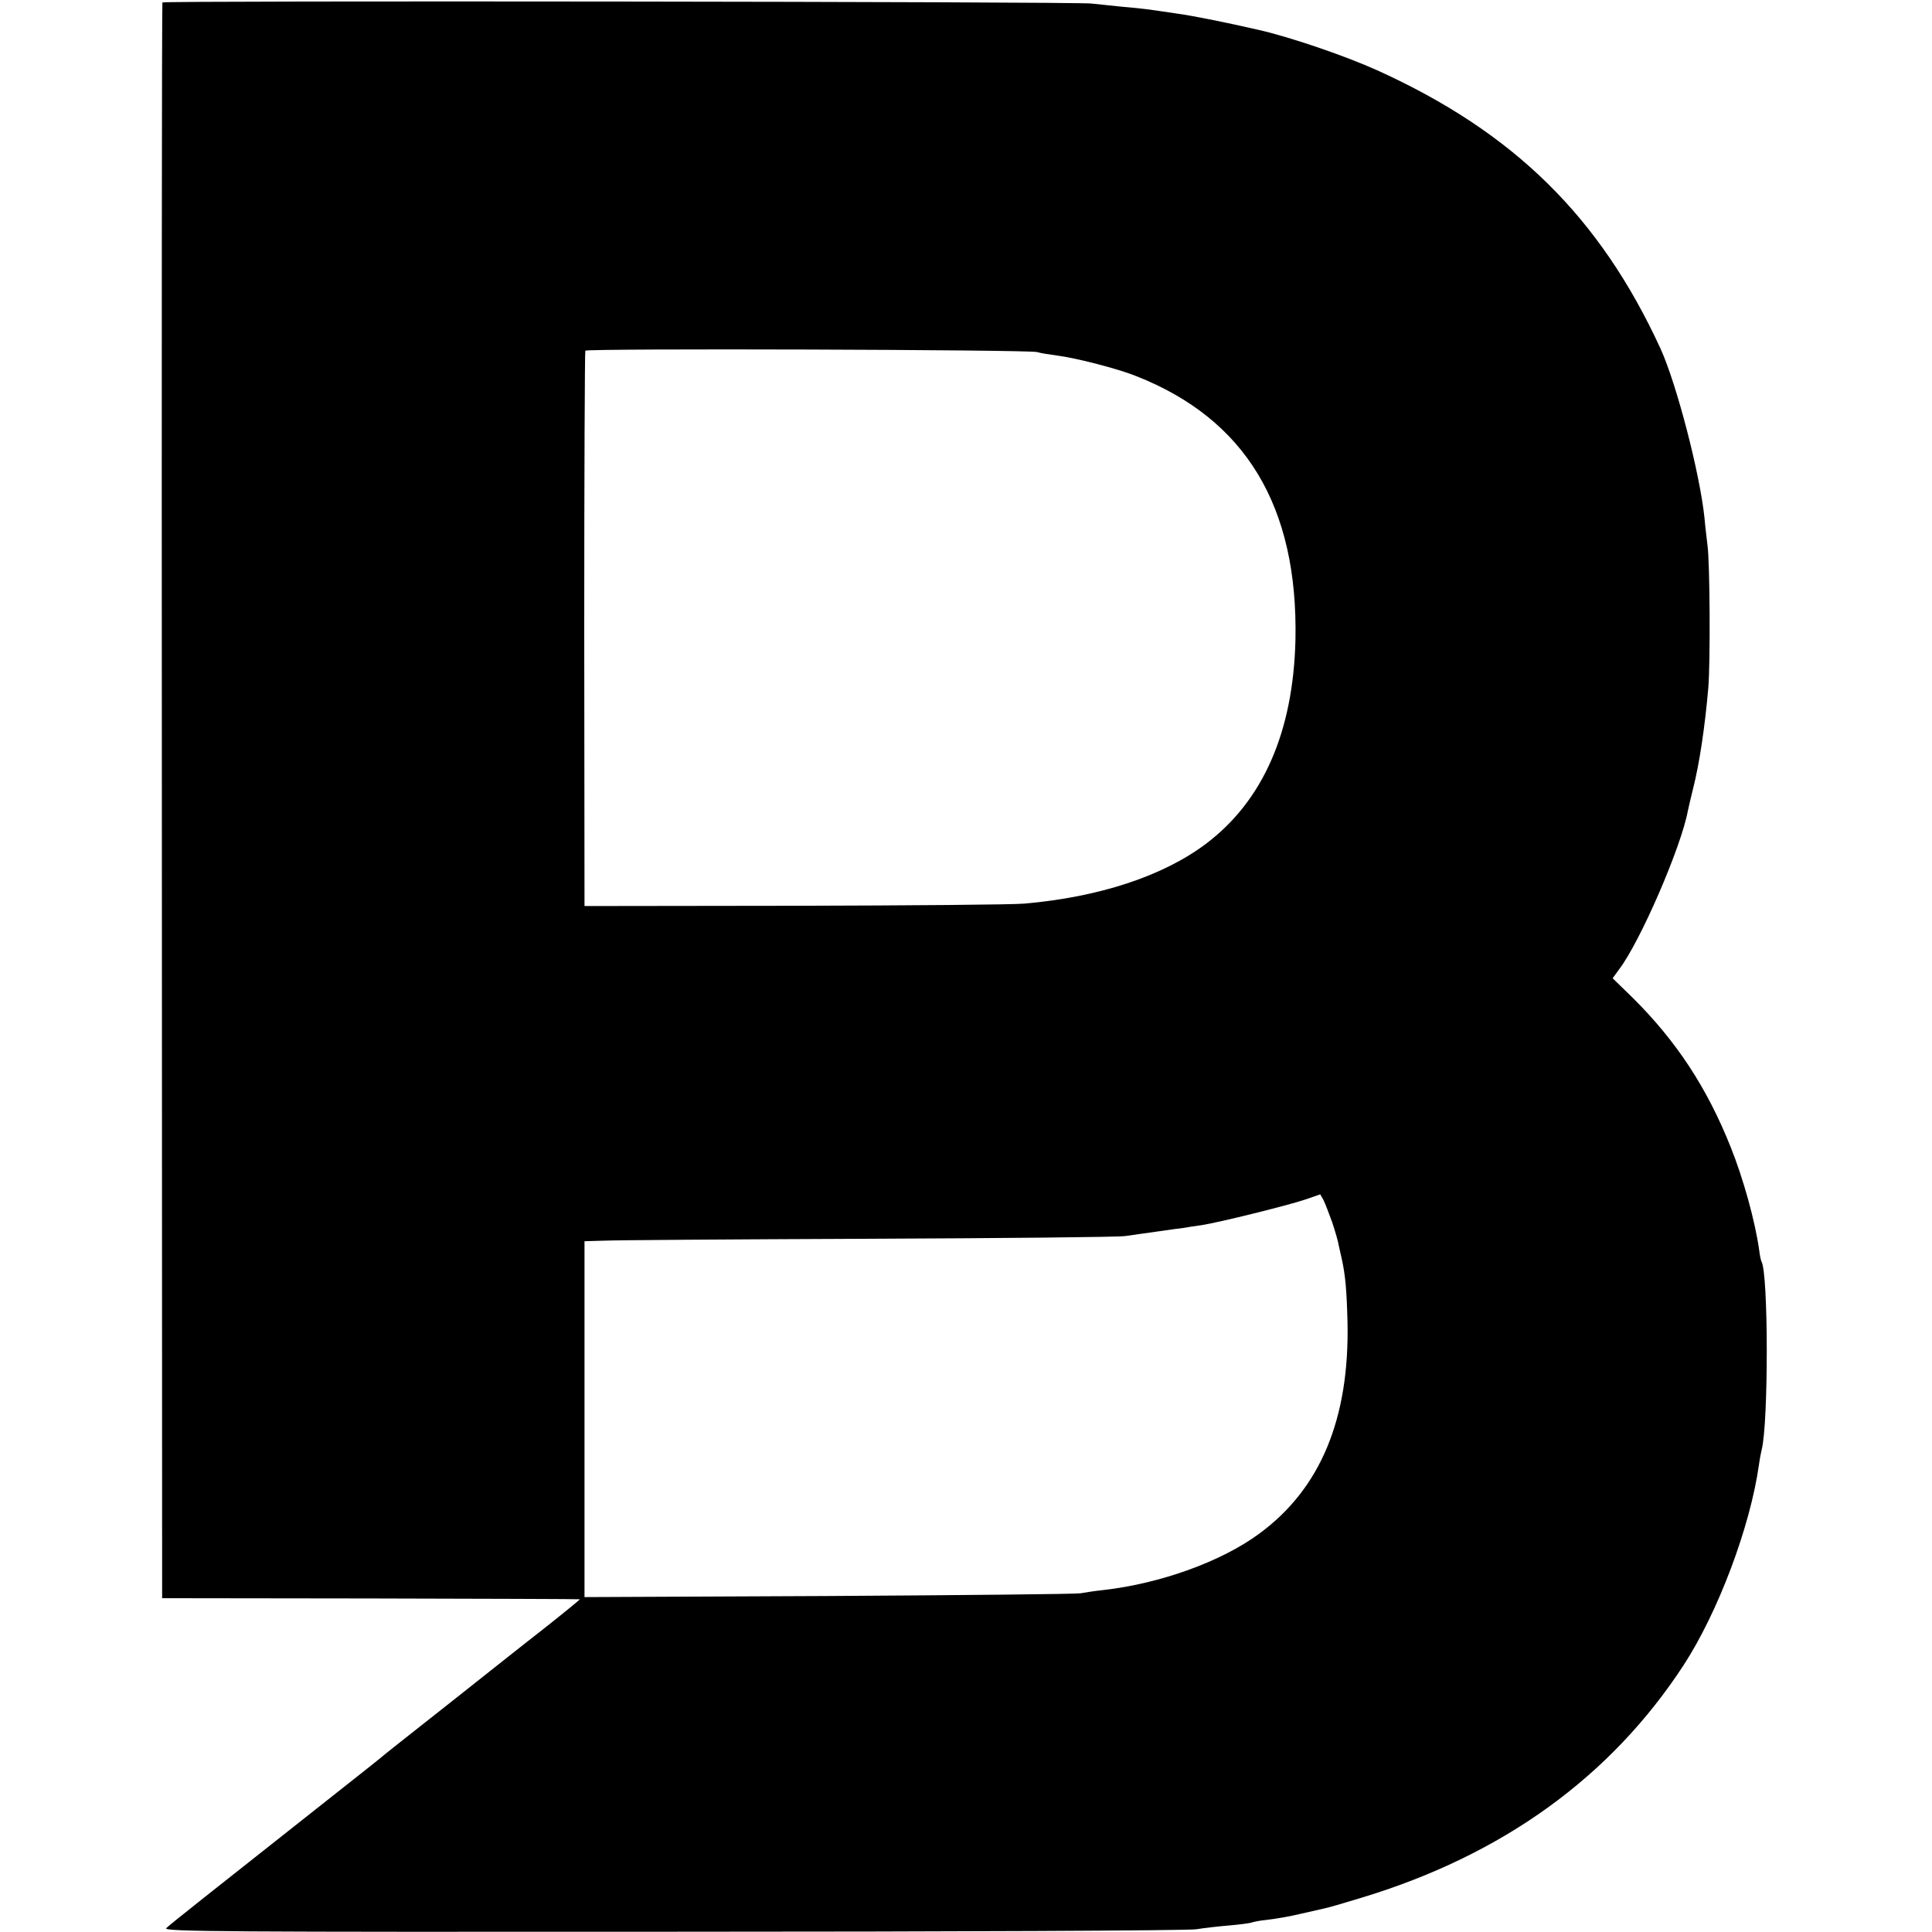 <?xml version="1.0" standalone="no"?>
<!DOCTYPE svg PUBLIC "-//W3C//DTD SVG 20010904//EN"
 "http://www.w3.org/TR/2001/REC-SVG-20010904/DTD/svg10.dtd">
<svg version="1.0" xmlns="http://www.w3.org/2000/svg"
 width="709pt" height="709pt" viewBox="0 0 709 709"
 preserveAspectRatio="xMidYMid meet">
<g transform="translate(0,709) scale(0.1,-0.1)"
fill="#000000" stroke="none">
<path d="M596 7081 c-2 -3 -3 -1322 -2 -2931 l1 -2925 765 -1 c421 -1 766 -2
768 -3 2 0 -59 -50 -135 -110 -76 -59 -219 -173 -319 -252 -100 -79 -196 -155
-214 -169 -18 -14 -38 -30 -44 -35 -6 -6 -103 -83 -216 -172 -438 -346 -576
-455 -590 -469 -13 -13 223 -14 1855 -13 1029 0 1895 4 1925 9 30 5 85 11 121
14 36 3 72 8 80 10 8 3 32 8 54 10 43 5 86 13 125 22 44 10 65 15 88 20 12 2
74 20 136 39 520 157 917 444 1185 855 126 194 244 507 276 735 3 22 8 47 10
55 25 96 25 650 -1 691 -2 4 -6 22 -8 40 -15 107 -58 263 -105 380 -87 218
-199 388 -359 547 l-74 72 24 33 c77 101 227 447 252 581 2 11 11 48 19 81 24
94 44 231 56 370 8 93 6 463 -3 525 -2 19 -8 64 -11 100 -17 163 -102 490
-161 620 -223 485 -539 795 -1040 1022 -115 52 -316 121 -434 148 -122 28
-236 51 -300 60 -115 17 -120 18 -200 25 -41 4 -93 10 -115 12 -60 7 -3405 11
-3409 4z m3210 -1283 c12 -4 45 -9 75 -13 69 -9 221 -48 288 -75 402 -158 595
-478 585 -968 -8 -338 -119 -591 -329 -749 -157 -118 -391 -195 -665 -219 -41
-4 -421 -7 -845 -8 l-770 -1 -1 1015 c0 558 2 1019 4 1023 4 9 1625 4 1658 -5z
m1083 -3194 c11 -33 22 -71 24 -85 3 -13 8 -35 11 -49 13 -59 18 -112 21 -230
8 -356 -99 -614 -325 -779 -137 -101 -360 -182 -570 -206 -30 -3 -68 -9 -85
-12 -16 -3 -433 -7 -925 -10 l-895 -4 0 653 0 653 70 2 c39 2 475 5 970 7 495
2 920 6 945 10 25 4 79 11 120 17 41 6 84 12 95 13 11 2 40 7 65 10 64 10 315
72 380 94 l55 19 12 -21 c6 -12 20 -49 32 -82z"/>
</g>
</svg>
